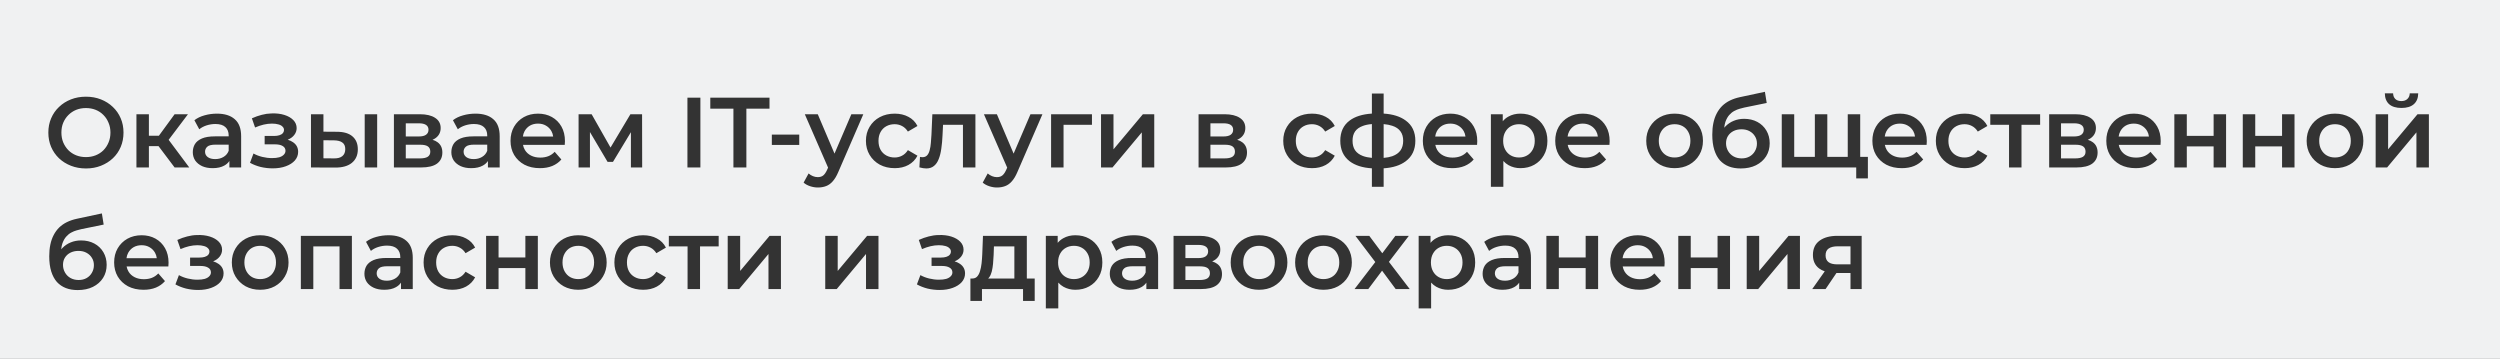 <?xml version="1.0" encoding="UTF-8"?> <svg xmlns="http://www.w3.org/2000/svg" width="1254" height="180" viewBox="0 0 1254 180" fill="none"><rect x="0" y="0" width="1254" height="180" fill="#333333" stroke="none"/> <path fill-rule="evenodd" clip-rule="evenodd" d="M1254 0H0V180H1254V0ZM35.6 83.15C37.9 84.05 40.417 84.5 43.15 84.5C45.85 84.5 48.333 84.05 50.6 83.15C52.9 82.25 54.9 81 56.6 79.4C58.3 77.8 59.617 75.9 60.55 73.7C61.483 71.5 61.95 69.1 61.95 66.5C61.95 63.9 61.483 61.517 60.55 59.35C59.617 57.15 58.3 55.25 56.6 53.65C54.9 52.017 52.9 50.75 50.6 49.85C48.333 48.95 45.833 48.5 43.1 48.5C40.4 48.5 37.9 48.95 35.6 49.85C33.3 50.75 31.3 52.017 29.6 53.65C27.9 55.25 26.583 57.15 25.65 59.35C24.717 61.517 24.25 63.9 24.25 66.5C24.25 69.1 24.717 71.5 25.65 73.7C26.583 75.867 27.9 77.767 29.6 79.4C31.3 81 33.3 82.25 35.6 83.15ZM48 77.9C46.5 78.5 44.867 78.8 43.1 78.8C41.333 78.8 39.7 78.5 38.2 77.9C36.7 77.3 35.4 76.45 34.3 75.35C33.2 74.217 32.333 72.9 31.7 71.4C31.1 69.9 30.8 68.267 30.8 66.5C30.8 64.7 31.1 63.067 31.7 61.6C32.333 60.1 33.2 58.8 34.3 57.7C35.433 56.567 36.733 55.7 38.2 55.1C39.7 54.5 41.333 54.2 43.1 54.2C44.867 54.2 46.5 54.5 48 55.1C49.5 55.7 50.8 56.567 51.9 57.7C53 58.8 53.85 60.1 54.45 61.6C55.083 63.067 55.4 64.7 55.4 66.5C55.4 68.3 55.083 69.95 54.45 71.45C53.85 72.917 53 74.217 51.9 75.35C50.8 76.45 49.5 77.3 48 77.9ZM79.519 73.3L87.586 84H94.936L84.592 70.135L94.286 57.3H87.586L79.688 68.1H74.686V57.3H68.436V84H74.686V73.3H79.519ZM115.056 80.76V84H120.956V68.35C120.956 64.483 119.89 61.633 117.756 59.8C115.656 57.933 112.673 57 108.806 57C106.673 57 104.606 57.283 102.606 57.85C100.64 58.383 98.94 59.2 97.506 60.3L99.956 64.85C100.956 64.017 102.173 63.367 103.606 62.9C105.073 62.433 106.556 62.2 108.056 62.2C110.29 62.2 111.956 62.717 113.056 63.75C114.156 64.75 114.706 66.167 114.706 68V68.4H107.806C105.106 68.4 102.94 68.75 101.306 69.45C99.673 70.15 98.49 71.1 97.756 72.3C97.056 73.5 96.706 74.85 96.706 76.35C96.706 77.883 97.106 79.267 97.906 80.5C98.74 81.7 99.906 82.65 101.406 83.35C102.906 84.017 104.656 84.35 106.656 84.35C109.023 84.35 110.973 83.917 112.506 83.05C113.586 82.453 114.436 81.69 115.056 80.76ZM114.706 75.65V72.55H108.256C106.123 72.55 104.69 72.9 103.956 73.6C103.223 74.267 102.856 75.1 102.856 76.1C102.856 77.233 103.306 78.133 104.206 78.8C105.106 79.467 106.356 79.8 107.956 79.8C109.49 79.8 110.856 79.45 112.056 78.75C113.29 78.05 114.173 77.017 114.706 75.65ZM130.748 83.75C132.748 84.217 134.765 84.45 136.798 84.45C139.265 84.45 141.448 84.1 143.348 83.4C145.282 82.7 146.798 81.733 147.898 80.5C148.998 79.233 149.548 77.783 149.548 76.15C149.548 74.117 148.698 72.517 146.998 71.35C146.23 70.807 145.331 70.387 144.303 70.09C144.335 70.077 144.367 70.064 144.398 70.05C145.765 69.483 146.832 68.7 147.598 67.7C148.398 66.667 148.798 65.517 148.798 64.25C148.798 62.717 148.248 61.383 147.148 60.25C146.048 59.117 144.548 58.25 142.648 57.65C140.748 57.05 138.582 56.8 136.148 56.9C134.548 56.933 132.932 57.167 131.298 57.6C129.698 58 128.048 58.583 126.348 59.35L127.948 63.95C129.415 63.317 130.848 62.833 132.248 62.5C133.682 62.167 135.065 62 136.398 62C137.665 62 138.748 62.133 139.648 62.4C140.548 62.633 141.232 63 141.698 63.5C142.198 63.967 142.448 64.517 142.448 65.15C142.448 65.783 142.248 66.333 141.848 66.8C141.448 67.267 140.865 67.617 140.098 67.85C139.365 68.083 138.465 68.2 137.398 68.2H132.748V72.4H137.898C139.598 72.4 140.898 72.683 141.798 73.25C142.732 73.783 143.198 74.583 143.198 75.65C143.198 76.383 142.915 77.033 142.348 77.6C141.815 78.167 141.048 78.6 140.048 78.9C139.048 79.167 137.848 79.3 136.448 79.3C134.815 79.3 133.182 79.1 131.548 78.7C129.915 78.3 128.448 77.733 127.148 77L125.398 81.65C126.998 82.55 128.782 83.25 130.748 83.75ZM182.935 57.3V84H189.185V57.3H182.935ZM176.785 68.4C175.018 66.867 172.418 66.1 168.985 66.1L162.235 66.05V57.3H155.985V84L168.085 84.05C171.718 84.083 174.518 83.3 176.485 81.7C178.485 80.067 179.485 77.8 179.485 74.9C179.485 72.1 178.585 69.933 176.785 68.4ZM171.735 78.3C170.768 79.1 169.368 79.483 167.535 79.45L162.235 79.4V70.35L167.535 70.4C169.402 70.433 170.802 70.8 171.735 71.5C172.702 72.167 173.185 73.267 173.185 74.8C173.185 76.333 172.702 77.5 171.735 78.3ZM197.587 57.3V84H211.187C214.787 84 217.47 83.35 219.237 82.05C221.003 80.717 221.887 78.867 221.887 76.5C221.887 74.233 221.087 72.517 219.487 71.35C218.802 70.826 217.958 70.416 216.955 70.121C217.488 69.888 217.982 69.615 218.437 69.3C220.17 68.067 221.037 66.367 221.037 64.2C221.037 62 220.103 60.3 218.237 59.1C216.403 57.9 213.87 57.3 210.637 57.3H197.587ZM210.687 79.45H203.537V72.6H210.887C212.587 72.6 213.837 72.883 214.637 73.45C215.437 74.017 215.837 74.9 215.837 76.1C215.837 77.233 215.403 78.083 214.537 78.65C213.67 79.183 212.387 79.45 210.687 79.45ZM210.087 68.45H203.537V61.85H210.087C211.687 61.85 212.887 62.117 213.687 62.65C214.52 63.183 214.937 64 214.937 65.1C214.937 66.167 214.52 67 213.687 67.6C212.887 68.167 211.687 68.45 210.087 68.45ZM244.744 80.76V84H250.644V68.35C250.644 64.483 249.577 61.633 247.444 59.8C245.344 57.933 242.36 57 238.494 57C236.36 57 234.294 57.283 232.294 57.85C230.327 58.383 228.627 59.2 227.194 60.3L229.644 64.85C230.644 64.017 231.86 63.367 233.294 62.9C234.76 62.433 236.244 62.2 237.744 62.2C239.977 62.2 241.644 62.717 242.744 63.75C243.844 64.75 244.394 66.167 244.394 68V68.4H237.494C234.794 68.4 232.627 68.75 230.994 69.45C229.36 70.15 228.177 71.1 227.444 72.3C226.744 73.5 226.394 74.85 226.394 76.35C226.394 77.883 226.794 79.267 227.594 80.5C228.427 81.7 229.594 82.65 231.094 83.35C232.594 84.017 234.344 84.35 236.344 84.35C238.71 84.35 240.66 83.917 242.194 83.05C243.273 82.453 244.123 81.69 244.744 80.76ZM244.394 75.65V72.55H237.944C235.81 72.55 234.377 72.9 233.644 73.6C232.91 74.267 232.544 75.1 232.544 76.1C232.544 77.233 232.994 78.133 233.894 78.8C234.794 79.467 236.044 79.8 237.644 79.8C239.177 79.8 240.544 79.45 241.744 78.75C242.977 78.05 243.86 77.017 244.394 75.65ZM263.028 82.6C265.261 83.767 267.861 84.35 270.828 84.35C273.161 84.35 275.228 83.983 277.028 83.25C278.861 82.483 280.378 81.4 281.578 80L278.228 76.15C277.294 77.15 276.228 77.883 275.028 78.35C273.828 78.817 272.478 79.05 270.978 79.05C269.244 79.05 267.711 78.717 266.378 78.05C265.044 77.383 264.011 76.433 263.278 75.2C262.816 74.423 262.499 73.573 262.328 72.65H283.278C283.311 72.35 283.328 72.033 283.328 71.7C283.361 71.367 283.378 71.067 283.378 70.8C283.378 68 282.794 65.567 281.628 63.5C280.461 61.433 278.861 59.833 276.828 58.7C274.794 57.567 272.478 57 269.878 57C267.211 57 264.828 57.583 262.728 58.75C260.661 59.917 259.028 61.533 257.828 63.6C256.661 65.633 256.078 67.983 256.078 70.65C256.078 73.283 256.678 75.633 257.878 77.7C259.111 79.767 260.828 81.4 263.028 82.6ZM262.272 68.5C262.409 67.499 262.694 66.599 263.128 65.8C263.794 64.6 264.694 63.667 265.828 63C266.994 62.333 268.344 62 269.878 62C271.378 62 272.694 62.333 273.828 63C274.994 63.667 275.911 64.583 276.578 65.75C277.049 66.575 277.346 67.492 277.467 68.5H262.272ZM296.764 57.3H290.214V84H295.914V66.23L304.764 81.2H307.464L316.464 66.305V84H322.114L322.064 57.3H316.214L306.246 74.016L296.764 57.3ZM351.315 49H344.815V84H351.315V49ZM367.882 54.5V84H374.382V54.5H385.982V49H356.282V54.5H367.882ZM387.152 67.5V72.7H400.902V67.5H387.152ZM406.341 93.4C407.641 93.833 408.941 94.05 410.241 94.05C411.741 94.05 413.107 93.817 414.341 93.35C415.607 92.883 416.741 92.067 417.741 90.9C418.774 89.733 419.707 88.15 420.541 86.15L433.041 57.3H427.041L418.588 77.051L410.191 57.3H403.691L415.363 84.083L414.891 85.15C414.291 86.483 413.641 87.433 412.941 88C412.241 88.567 411.324 88.85 410.191 88.85C409.357 88.85 408.541 88.683 407.741 88.35C406.941 88.017 406.224 87.567 405.591 87L403.091 91.6C403.957 92.367 405.041 92.967 406.341 93.4ZM441.299 82.6C443.499 83.767 445.999 84.35 448.799 84.35C451.399 84.35 453.683 83.817 455.649 82.75C457.649 81.65 459.166 80.1 460.199 78.1L455.399 75.3C454.599 76.567 453.616 77.5 452.449 78.1C451.316 78.7 450.083 79 448.749 79C447.216 79 445.833 78.667 444.599 78C443.366 77.333 442.399 76.383 441.699 75.15C440.999 73.883 440.649 72.383 440.649 70.65C440.649 68.917 440.999 67.433 441.699 66.2C442.399 64.933 443.366 63.967 444.599 63.3C445.833 62.633 447.216 62.3 448.749 62.3C450.083 62.3 451.316 62.6 452.449 63.2C453.616 63.8 454.599 64.733 455.399 66L460.199 63.2C459.166 61.167 457.649 59.633 455.649 58.6C453.683 57.533 451.399 57 448.799 57C445.999 57 443.499 57.583 441.299 58.75C439.133 59.917 437.433 61.533 436.199 63.6C434.966 65.633 434.349 67.983 434.349 70.65C434.349 73.283 434.966 75.633 436.199 77.7C437.433 79.767 439.133 81.4 441.299 82.6ZM461.467 78.7L461.167 83.95C461.801 84.117 462.401 84.25 462.967 84.35C463.567 84.45 464.117 84.5 464.617 84.5C466.184 84.5 467.467 84.083 468.467 83.25C469.501 82.417 470.301 81.25 470.867 79.75C471.467 78.25 471.901 76.5 472.167 74.5C472.467 72.467 472.667 70.267 472.767 67.9L473.03 62.6H483.017V84H489.267V57.3H467.667L467.217 67.6C467.151 68.967 467.051 70.333 466.917 71.7C466.817 73.033 466.617 74.25 466.317 75.35C466.051 76.417 465.634 77.267 465.067 77.9C464.501 78.533 463.701 78.85 462.667 78.85C462.501 78.85 462.317 78.833 462.117 78.8C461.917 78.767 461.701 78.733 461.467 78.7ZM496.184 93.4C497.484 93.833 498.784 94.05 500.084 94.05C501.584 94.05 502.951 93.817 504.184 93.35C505.451 92.883 506.584 92.067 507.584 90.9C508.618 89.733 509.551 88.15 510.384 86.15L522.884 57.3H516.884L508.432 77.051L500.034 57.3H493.534L505.207 84.083L504.734 85.15C504.134 86.483 503.484 87.433 502.784 88C502.084 88.567 501.168 88.85 500.034 88.85C499.201 88.85 498.384 88.683 497.584 88.35C496.784 88.017 496.068 87.567 495.434 87L492.934 91.6C493.801 92.367 494.884 92.967 496.184 93.4ZM547.725 57.3H527.225V84H533.475V62.6H547.725V57.3ZM558.524 57.3H552.274V84H558.024L572.724 66.4V84H578.974V57.3H573.274L558.524 74.9V57.3ZM614.25 57.3H601.2V84H614.8C618.4 84 621.083 83.35 622.85 82.05C624.617 80.717 625.5 78.867 625.5 76.5C625.5 74.233 624.7 72.517 623.1 71.35C622.415 70.826 621.572 70.416 620.569 70.121C621.102 69.888 621.595 69.615 622.05 69.3C623.783 68.067 624.65 66.367 624.65 64.2C624.65 62 623.717 60.3 621.85 59.1C620.017 57.9 617.483 57.3 614.25 57.3ZM614.3 79.45H607.15V72.6H614.5C616.2 72.6 617.45 72.883 618.25 73.45C619.05 74.017 619.45 74.9 619.45 76.1C619.45 77.233 619.017 78.083 618.15 78.65C617.283 79.183 616 79.45 614.3 79.45ZM613.7 68.45H607.15V61.85H613.7C615.3 61.85 616.5 62.117 617.3 62.65C618.133 63.183 618.55 64 618.55 65.1C618.55 66.167 618.133 67 617.3 67.6C616.5 68.167 615.3 68.45 613.7 68.45ZM650.625 82.6C652.825 83.767 655.325 84.35 658.125 84.35C660.725 84.35 663.009 83.817 664.975 82.75C666.975 81.65 668.492 80.1 669.525 78.1L664.725 75.3C663.925 76.567 662.942 77.5 661.775 78.1C660.642 78.7 659.409 79 658.075 79C656.542 79 655.159 78.667 653.925 78C652.692 77.333 651.725 76.383 651.025 75.15C650.325 73.883 649.975 72.383 649.975 70.65C649.975 68.917 650.325 67.433 651.025 66.2C651.725 64.933 652.692 63.967 653.925 63.3C655.159 62.633 656.542 62.3 658.075 62.3C659.409 62.3 660.642 62.6 661.775 63.2C662.942 63.8 663.925 64.733 664.725 66L669.525 63.2C668.492 61.167 666.975 59.633 664.975 58.6C663.009 57.533 660.725 57 658.125 57C655.325 57 652.825 57.583 650.625 58.75C648.459 59.917 646.759 61.533 645.525 63.6C644.292 65.633 643.675 67.983 643.675 70.65C643.675 73.283 644.292 75.633 645.525 77.7C646.759 79.767 648.459 81.4 650.625 82.6ZM694.037 84.424V93.7H688.138V84.431C683.413 84.137 679.68 82.944 676.938 80.85C673.838 78.45 672.287 75.033 672.287 70.6C672.287 66.2 673.838 62.833 676.938 60.5C679.657 58.453 683.391 57.278 688.138 56.976V46.9H694.037V56.973C698.663 57.263 702.346 58.422 705.088 60.45C708.321 62.783 709.938 66.167 709.938 70.6C709.938 75.067 708.321 78.5 705.088 80.9C702.353 82.951 698.67 84.125 694.037 84.424ZM688.138 62.236C686.387 62.374 684.887 62.678 683.638 63.15C681.871 63.783 680.554 64.717 679.688 65.95C678.854 67.183 678.438 68.733 678.438 70.6C678.438 72.5 678.854 74.083 679.688 75.35C680.554 76.617 681.871 77.583 683.638 78.25C684.906 78.72 686.406 79.032 688.138 79.188V62.236ZM694.037 62.254V79.196C695.711 79.056 697.161 78.774 698.388 78.35C700.221 77.683 701.588 76.717 702.487 75.45C703.388 74.15 703.838 72.533 703.838 70.6C703.838 68.7 703.388 67.133 702.487 65.9C701.588 64.633 700.221 63.7 698.388 63.1C697.161 62.676 695.711 62.394 694.037 62.254ZM720.645 82.6C722.878 83.767 725.478 84.35 728.445 84.35C730.778 84.35 732.845 83.983 734.645 83.25C736.478 82.483 737.995 81.4 739.195 80L735.845 76.15C734.912 77.15 733.845 77.883 732.645 78.35C731.445 78.817 730.095 79.05 728.595 79.05C726.862 79.05 725.328 78.717 723.995 78.05C722.662 77.383 721.628 76.433 720.895 75.2C720.433 74.423 720.116 73.573 719.945 72.65H740.895C740.928 72.35 740.945 72.033 740.945 71.7C740.978 71.367 740.995 71.067 740.995 70.8C740.995 68 740.412 65.567 739.245 63.5C738.078 61.433 736.478 59.833 734.445 58.7C732.412 57.567 730.095 57 727.495 57C724.828 57 722.445 57.583 720.345 58.75C718.278 59.917 716.645 61.533 715.445 63.6C714.278 65.633 713.695 67.983 713.695 70.65C713.695 73.283 714.295 75.633 715.495 77.7C716.728 79.767 718.445 81.4 720.645 82.6ZM719.89 68.5C720.026 67.499 720.311 66.599 720.745 65.8C721.412 64.6 722.312 63.667 723.445 63C724.612 62.333 725.962 62 727.495 62C728.995 62 730.312 62.333 731.445 63C732.612 63.667 733.528 64.583 734.195 65.75C734.666 66.575 734.963 67.492 735.084 68.5H719.89ZM756.681 82.85C758.481 83.85 760.464 84.35 762.631 84.35C765.264 84.35 767.581 83.783 769.581 82.65C771.614 81.517 773.214 79.933 774.381 77.9C775.581 75.833 776.181 73.417 776.181 70.65C776.181 67.883 775.581 65.483 774.381 63.45C773.214 61.417 771.614 59.833 769.581 58.7C767.581 57.567 765.264 57 762.631 57C760.364 57 758.348 57.5 756.581 58.5C755.514 59.084 754.58 59.856 753.781 60.817V57.3H747.831V93.7H754.081V80.743C754.841 81.597 755.708 82.299 756.681 82.85ZM765.931 78C764.764 78.667 763.431 79 761.931 79C760.431 79 759.081 78.667 757.881 78C756.681 77.333 755.731 76.367 755.031 75.1C754.331 73.833 753.981 72.35 753.981 70.65C753.981 68.917 754.331 67.433 755.031 66.2C755.731 64.933 756.681 63.967 757.881 63.3C759.081 62.633 760.431 62.3 761.931 62.3C763.431 62.3 764.764 62.633 765.931 63.3C767.131 63.967 768.081 64.933 768.781 66.2C769.481 67.433 769.831 68.917 769.831 70.65C769.831 72.35 769.481 73.833 768.781 75.1C768.081 76.367 767.131 77.333 765.931 78ZM787.051 82.6C789.284 83.767 791.885 84.35 794.851 84.35C797.185 84.35 799.251 83.983 801.051 83.25C802.885 82.483 804.401 81.4 805.601 80L802.251 76.15C801.318 77.15 800.251 77.883 799.051 78.35C797.851 78.817 796.501 79.05 795.001 79.05C793.268 79.05 791.734 78.717 790.401 78.05C789.068 77.383 788.034 76.433 787.301 75.2C786.839 74.423 786.523 73.573 786.352 72.65H807.301C807.335 72.35 807.351 72.033 807.351 71.7C807.385 71.367 807.401 71.067 807.401 70.8C807.401 68 806.818 65.567 805.651 63.5C804.484 61.433 802.885 59.833 800.851 58.7C798.818 57.567 796.501 57 793.901 57C791.234 57 788.851 57.583 786.751 58.75C784.685 59.917 783.051 61.533 781.851 63.6C780.685 65.633 780.101 67.983 780.101 70.65C780.101 73.283 780.701 75.633 781.901 77.7C783.135 79.767 784.851 81.4 787.051 82.6ZM786.296 68.5C786.433 67.499 786.718 66.599 787.151 65.8C787.818 64.6 788.718 63.667 789.851 63C791.018 62.333 792.368 62 793.901 62C795.401 62 796.718 62.333 797.851 63C799.018 63.667 799.935 64.583 800.601 65.75C801.073 66.575 801.369 67.492 801.49 68.5H786.296ZM832.655 82.6C834.789 83.767 837.222 84.35 839.955 84.35C842.722 84.35 845.172 83.767 847.305 82.6C849.472 81.4 851.155 79.767 852.355 77.7C853.589 75.633 854.205 73.283 854.205 70.65C854.205 67.95 853.589 65.583 852.355 63.55C851.155 61.517 849.472 59.917 847.305 58.75C845.172 57.583 842.722 57 839.955 57C837.222 57 834.789 57.583 832.655 58.75C830.522 59.917 828.839 61.533 827.605 63.6C826.372 65.633 825.755 67.983 825.755 70.65C825.755 73.283 826.372 75.633 827.605 77.7C828.839 79.767 830.522 81.4 832.655 82.6ZM844.055 78C842.855 78.667 841.489 79 839.955 79C838.455 79 837.105 78.667 835.905 78C834.739 77.333 833.805 76.367 833.105 75.1C832.405 73.833 832.055 72.35 832.055 70.65C832.055 68.917 832.405 67.433 833.105 66.2C833.805 64.933 834.739 63.967 835.905 63.3C837.105 62.633 838.472 62.3 840.005 62.3C841.505 62.3 842.855 62.633 844.055 63.3C845.255 63.967 846.189 64.933 846.855 66.2C847.555 67.433 847.905 68.917 847.905 70.65C847.905 72.35 847.555 73.833 846.855 75.1C846.189 76.367 845.255 77.333 844.055 78ZM867.23 83.5C868.963 84.167 870.93 84.5 873.13 84.5C876.063 84.5 878.613 83.967 880.78 82.9C882.98 81.8 884.68 80.3 885.88 78.4C887.08 76.5 887.68 74.317 887.68 71.85C887.68 69.483 887.13 67.367 886.03 65.5C884.93 63.633 883.413 62.183 881.48 61.15C879.546 60.117 877.33 59.6 874.83 59.6C872.963 59.6 871.23 59.933 869.63 60.6C868.063 61.233 866.68 62.167 865.48 63.4C865.271 63.614 865.071 63.837 864.879 64.067C864.988 62.942 865.189 61.953 865.48 61.1C865.98 59.7 866.613 58.567 867.38 57.7C868.18 56.8 869.03 56.117 869.93 55.65C870.863 55.15 871.763 54.783 872.63 54.55C873.53 54.283 874.296 54.083 874.93 53.95L886.18 51.65L885.28 46.05L872.88 48.7C870.98 49.1 869.28 49.667 867.78 50.4C866.28 51.133 864.963 52.05 863.83 53.15C862.73 54.25 861.813 55.517 861.08 56.95C860.346 58.35 859.796 59.933 859.43 61.7C859.063 63.467 858.88 65.417 858.88 67.55C858.88 70.483 859.213 73.017 859.88 75.15C860.546 77.283 861.496 79.05 862.73 80.45C863.996 81.817 865.496 82.833 867.23 83.5ZM877.58 78.5C876.446 79.133 875.13 79.45 873.63 79.45C872.096 79.45 870.73 79.117 869.53 78.45C868.363 77.783 867.446 76.867 866.78 75.7C866.113 74.533 865.78 73.25 865.78 71.85C865.78 70.483 866.096 69.283 866.73 68.25C867.396 67.183 868.313 66.35 869.48 65.75C870.68 65.15 872.03 64.85 873.53 64.85C875.096 64.85 876.446 65.167 877.58 65.8C878.746 66.433 879.646 67.283 880.28 68.35C880.946 69.383 881.28 70.6 881.28 72C881.28 73.4 880.946 74.667 880.28 75.8C879.646 76.933 878.746 77.833 877.58 78.5ZM916.579 57.3H910.329V78.7H899.979V57.3H893.729V84H926.629H931.079V89.5H936.929V78.7H933.079V57.3H926.829V78.7H926.629H916.579V57.3ZM946.133 82.6C948.367 83.767 950.967 84.35 953.933 84.35C956.267 84.35 958.333 83.983 960.133 83.25C961.967 82.483 963.483 81.4 964.683 80L961.333 76.15C960.4 77.15 959.333 77.883 958.133 78.35C956.933 78.817 955.583 79.05 954.083 79.05C952.35 79.05 950.817 78.717 949.483 78.05C948.15 77.383 947.117 76.433 946.383 75.2C945.921 74.423 945.605 73.573 945.434 72.65H966.383C966.417 72.35 966.433 72.033 966.433 71.7C966.467 71.367 966.483 71.067 966.483 70.8C966.483 68 965.9 65.567 964.733 63.5C963.567 61.433 961.967 59.833 959.933 58.7C957.9 57.567 955.583 57 952.983 57C950.317 57 947.933 57.583 945.833 58.75C943.767 59.917 942.133 61.533 940.933 63.6C939.767 65.633 939.183 67.983 939.183 70.65C939.183 73.283 939.783 75.633 940.983 77.7C942.217 79.767 943.933 81.4 946.133 82.6ZM945.378 68.5C945.515 67.499 945.8 66.599 946.233 65.8C946.9 64.6 947.8 63.667 948.933 63C950.1 62.333 951.45 62 952.983 62C954.483 62 955.8 62.333 956.933 63C958.1 63.667 959.017 64.583 959.683 65.75C960.155 66.575 960.451 67.492 960.572 68.5H945.378ZM977.969 82.6C980.169 83.767 982.669 84.35 985.469 84.35C988.069 84.35 990.352 83.817 992.319 82.75C994.319 81.65 995.836 80.1 996.869 78.1L992.069 75.3C991.269 76.567 990.286 77.5 989.119 78.1C987.986 78.7 986.753 79 985.419 79C983.886 79 982.503 78.667 981.269 78C980.036 77.333 979.069 76.383 978.369 75.15C977.669 73.883 977.319 72.383 977.319 70.65C977.319 68.917 977.669 67.433 978.369 66.2C979.069 64.933 980.036 63.967 981.269 63.3C982.503 62.633 983.886 62.3 985.419 62.3C986.753 62.3 987.986 62.6 989.119 63.2C990.286 63.8 991.269 64.733 992.069 66L996.869 63.2C995.836 61.167 994.319 59.633 992.319 58.6C990.352 57.533 988.069 57 985.469 57C982.669 57 980.169 57.583 977.969 58.75C975.802 59.917 974.102 61.533 972.869 63.6C971.636 65.633 971.019 67.983 971.019 70.65C971.019 73.283 971.636 75.633 972.869 77.7C974.102 79.767 975.802 81.4 977.969 82.6ZM1007.73 62.6V84H1013.98V62.6H1023.33V57.3H998.327V62.6H1007.73ZM1040.91 57.3H1027.86V84H1041.46C1045.06 84 1047.74 83.35 1049.51 82.05C1051.28 80.717 1052.16 78.867 1052.16 76.5C1052.16 74.233 1051.36 72.517 1049.76 71.35C1049.08 70.826 1048.23 70.416 1047.23 70.121C1047.76 69.888 1048.26 69.615 1048.71 69.3C1050.44 68.067 1051.31 66.367 1051.31 64.2C1051.31 62 1050.38 60.3 1048.51 59.1C1046.68 57.9 1044.14 57.3 1040.91 57.3ZM1040.96 79.45H1033.81V72.6H1041.16C1042.86 72.6 1044.11 72.883 1044.91 73.45C1045.71 74.017 1046.11 74.9 1046.11 76.1C1046.11 77.233 1045.68 78.083 1044.81 78.65C1043.94 79.183 1042.66 79.45 1040.96 79.45ZM1040.36 68.45H1033.81V61.85H1040.36C1041.96 61.85 1043.16 62.117 1043.96 62.65C1044.79 63.183 1045.21 64 1045.21 65.1C1045.21 66.167 1044.79 67 1043.96 67.6C1043.16 68.167 1041.96 68.45 1040.36 68.45ZM1063.47 82.6C1065.7 83.767 1068.3 84.35 1071.27 84.35C1073.6 84.35 1075.67 83.983 1077.47 83.25C1079.3 82.483 1080.82 81.4 1082.02 80L1078.67 76.15C1077.73 77.15 1076.67 77.883 1075.47 78.35C1074.27 78.817 1072.92 79.05 1071.42 79.05C1069.68 79.05 1068.15 78.717 1066.82 78.05C1065.48 77.383 1064.45 76.433 1063.72 75.2C1063.26 74.423 1062.94 73.573 1062.77 72.65H1083.72C1083.75 72.35 1083.77 72.033 1083.77 71.7C1083.8 71.367 1083.82 71.067 1083.82 70.8C1083.82 68 1083.23 65.567 1082.07 63.5C1080.9 61.433 1079.3 59.833 1077.27 58.7C1075.23 57.567 1072.92 57 1070.32 57C1067.65 57 1065.27 57.583 1063.17 58.75C1061.1 59.917 1059.47 61.533 1058.27 63.6C1057.1 65.633 1056.52 67.983 1056.52 70.65C1056.52 73.283 1057.12 75.633 1058.32 77.7C1059.55 79.767 1061.27 81.4 1063.47 82.6ZM1062.71 68.5C1062.85 67.499 1063.13 66.599 1063.57 65.8C1064.23 64.6 1065.13 63.667 1066.27 63C1067.43 62.333 1068.78 62 1070.32 62C1071.82 62 1073.13 62.333 1074.27 63C1075.43 63.667 1076.35 64.583 1077.02 65.75C1077.49 66.575 1077.79 67.492 1077.91 68.5H1062.71ZM1096.9 57.3H1090.65V84H1096.9V73.45H1110.35V84H1116.6V57.3H1110.35V68.15H1096.9V57.3ZM1131.23 57.3H1124.98V84H1131.23V73.45H1144.68V84H1150.93V57.3H1144.68V68.15H1131.23V57.3ZM1163.91 82.6C1166.04 83.767 1168.47 84.35 1171.21 84.35C1173.97 84.35 1176.42 83.767 1178.56 82.6C1180.72 81.4 1182.41 79.767 1183.61 77.7C1184.84 75.633 1185.46 73.283 1185.46 70.65C1185.46 67.95 1184.84 65.583 1183.61 63.55C1182.41 61.517 1180.72 59.917 1178.56 58.75C1176.42 57.583 1173.97 57 1171.21 57C1168.47 57 1166.04 57.583 1163.91 58.75C1161.77 59.917 1160.09 61.533 1158.86 63.6C1157.62 65.633 1157.01 67.983 1157.01 70.65C1157.01 73.283 1157.62 75.633 1158.86 77.7C1160.09 79.767 1161.77 81.4 1163.91 82.6ZM1175.31 78C1174.11 78.667 1172.74 79 1171.21 79C1169.71 79 1168.36 78.667 1167.16 78C1165.99 77.333 1165.06 76.367 1164.36 75.1C1163.66 73.833 1163.31 72.35 1163.31 70.65C1163.31 68.917 1163.66 67.433 1164.36 66.2C1165.06 64.933 1165.99 63.967 1167.16 63.3C1168.36 62.633 1169.72 62.3 1171.26 62.3C1172.76 62.3 1174.11 62.633 1175.31 63.3C1176.51 63.967 1177.44 64.933 1178.11 66.2C1178.81 67.433 1179.16 68.917 1179.16 70.65C1179.16 72.35 1178.81 73.833 1178.11 75.1C1177.44 76.367 1176.51 77.333 1175.31 78ZM1197.88 57.3H1191.63V84H1197.38L1212.08 66.4V84H1218.33V57.3H1212.63L1197.88 74.9V57.3ZM1198.43 52.3C1199.86 53.533 1201.91 54.15 1204.58 54.15C1207.25 54.15 1209.3 53.533 1210.73 52.3C1212.2 51.033 1212.95 49.2 1212.98 46.8H1208.73C1208.7 48 1208.3 48.95 1207.53 49.65C1206.8 50.35 1205.8 50.7 1204.53 50.7C1203.23 50.7 1202.21 50.35 1201.48 49.65C1200.78 48.95 1200.41 48 1200.38 46.8H1196.23C1196.26 49.2 1197 51.033 1198.43 52.3ZM33.05 144.5C34.783 145.167 36.75 145.5 38.95 145.5C41.883 145.5 44.433 144.967 46.6 143.9C48.8 142.8 50.5 141.3 51.7 139.4C52.9 137.5 53.5 135.317 53.5 132.85C53.5 130.483 52.95 128.367 51.85 126.5C50.75 124.633 49.233 123.183 47.3 122.15C45.367 121.117 43.15 120.6 40.65 120.6C38.783 120.6 37.05 120.933 35.45 121.6C33.883 122.233 32.5 123.167 31.3 124.4C31.092 124.614 30.891 124.836 30.699 125.067C30.808 123.942 31.009 122.953 31.3 122.1C31.8 120.7 32.433 119.567 33.2 118.7C34 117.8 34.85 117.117 35.75 116.65C36.683 116.15 37.583 115.783 38.45 115.55C39.35 115.283 40.117 115.083 40.75 114.95L52 112.65L51.1 107.05L38.7 109.7C36.8 110.1 35.1 110.667 33.6 111.4C32.1 112.133 30.783 113.05 29.65 114.15C28.55 115.25 27.633 116.517 26.9 117.95C26.167 119.35 25.617 120.933 25.25 122.7C24.883 124.467 24.7 126.417 24.7 128.55C24.7 131.483 25.033 134.017 25.7 136.15C26.367 138.283 27.317 140.05 28.55 141.45C29.817 142.817 31.317 143.833 33.05 144.5ZM43.4 139.5C42.267 140.133 40.95 140.45 39.45 140.45C37.917 140.45 36.55 140.117 35.35 139.45C34.183 138.783 33.267 137.867 32.6 136.7C31.933 135.533 31.6 134.25 31.6 132.85C31.6 131.483 31.917 130.283 32.55 129.25C33.217 128.183 34.133 127.35 35.3 126.75C36.5 126.15 37.85 125.85 39.35 125.85C40.917 125.85 42.267 126.167 43.4 126.8C44.567 127.433 45.467 128.283 46.1 129.35C46.767 130.383 47.1 131.6 47.1 133C47.1 134.4 46.767 135.667 46.1 136.8C45.467 137.933 44.567 138.833 43.4 139.5ZM64.2 143.6C66.433 144.767 69.033 145.35 72 145.35C74.333 145.35 76.4 144.983 78.2 144.25C80.033 143.483 81.55 142.4 82.75 141L79.4 137.15C78.466 138.15 77.4 138.883 76.2 139.35C75 139.817 73.65 140.05 72.15 140.05C70.416 140.05 68.883 139.717 67.55 139.05C66.216 138.383 65.183 137.433 64.45 136.2C63.987 135.423 63.671 134.573 63.5 133.65H84.45C84.483 133.35 84.5 133.033 84.5 132.7C84.533 132.367 84.55 132.067 84.55 131.8C84.55 129 83.966 126.567 82.8 124.5C81.633 122.433 80.033 120.833 78 119.7C75.966 118.567 73.65 118 71.05 118C68.383 118 66 118.583 63.9 119.75C61.833 120.917 60.2 122.533 59 124.6C57.833 126.633 57.25 128.983 57.25 131.65C57.25 134.283 57.85 136.633 59.05 138.7C60.283 140.767 62 142.4 64.2 143.6ZM63.444 129.5C63.581 128.499 63.866 127.599 64.3 126.8C64.966 125.6 65.866 124.667 67 124C68.166 123.333 69.516 123 71.05 123C72.55 123 73.866 123.333 75 124C76.166 124.667 77.083 125.583 77.75 126.75C78.221 127.575 78.517 128.492 78.639 129.5H63.444ZM93.346 144.75C95.346 145.217 97.363 145.45 99.396 145.45C101.863 145.45 104.046 145.1 105.946 144.4C107.879 143.7 109.396 142.733 110.496 141.5C111.596 140.233 112.146 138.783 112.146 137.15C112.146 135.117 111.296 133.517 109.596 132.35C108.827 131.807 107.929 131.387 106.901 131.09C106.933 131.077 106.964 131.063 106.996 131.05C108.363 130.483 109.429 129.7 110.196 128.7C110.996 127.667 111.396 126.517 111.396 125.25C111.396 123.717 110.846 122.383 109.746 121.25C108.646 120.117 107.146 119.25 105.246 118.65C103.346 118.05 101.179 117.8 98.746 117.9C97.146 117.933 95.529 118.167 93.896 118.6C92.296 119 90.646 119.583 88.946 120.35L90.546 124.95C92.013 124.317 93.446 123.833 94.846 123.5C96.279 123.167 97.663 123 98.996 123C100.263 123 101.346 123.133 102.246 123.4C103.146 123.633 103.829 124 104.296 124.5C104.796 124.967 105.046 125.517 105.046 126.15C105.046 126.783 104.846 127.333 104.446 127.8C104.046 128.267 103.463 128.617 102.696 128.85C101.963 129.083 101.063 129.2 99.996 129.2H95.346V133.4H100.496C102.196 133.4 103.496 133.683 104.396 134.25C105.329 134.783 105.796 135.583 105.796 136.65C105.796 137.383 105.513 138.033 104.946 138.6C104.413 139.167 103.646 139.6 102.646 139.9C101.646 140.167 100.446 140.3 99.046 140.3C97.413 140.3 95.779 140.1 94.146 139.7C92.513 139.3 91.046 138.733 89.746 138L87.996 142.65C89.596 143.55 91.379 144.25 93.346 144.75ZM123.183 143.6C125.316 144.767 127.749 145.35 130.483 145.35C133.249 145.35 135.699 144.767 137.833 143.6C139.999 142.4 141.683 140.767 142.883 138.7C144.116 136.633 144.733 134.283 144.733 131.65C144.733 128.95 144.116 126.583 142.883 124.55C141.683 122.517 139.999 120.917 137.833 119.75C135.699 118.583 133.249 118 130.483 118C127.749 118 125.316 118.583 123.183 119.75C121.049 120.917 119.366 122.533 118.133 124.6C116.899 126.633 116.283 128.983 116.283 131.65C116.283 134.283 116.899 136.633 118.133 138.7C119.366 140.767 121.049 142.4 123.183 143.6ZM134.583 139C133.383 139.667 132.016 140 130.483 140C128.983 140 127.633 139.667 126.433 139C125.266 138.333 124.333 137.367 123.633 136.1C122.933 134.833 122.583 133.35 122.583 131.65C122.583 129.917 122.933 128.433 123.633 127.2C124.333 125.933 125.266 124.967 126.433 124.3C127.633 123.633 128.999 123.3 130.533 123.3C132.033 123.3 133.383 123.633 134.583 124.3C135.783 124.967 136.716 125.933 137.383 127.2C138.083 128.433 138.433 129.917 138.433 131.65C138.433 133.35 138.083 134.833 137.383 136.1C136.716 137.367 135.783 138.333 134.583 139ZM176.507 118.3H150.907V145H157.157V123.6H170.307V145H176.507V118.3ZM201.14 141.76V145H207.04V129.35C207.04 125.483 205.974 122.633 203.84 120.8C201.74 118.933 198.757 118 194.89 118C192.757 118 190.69 118.283 188.69 118.85C186.724 119.383 185.024 120.2 183.59 121.3L186.04 125.85C187.04 125.017 188.257 124.367 189.69 123.9C191.157 123.433 192.64 123.2 194.14 123.2C196.374 123.2 198.04 123.717 199.14 124.75C200.24 125.75 200.79 127.167 200.79 129V129.4H193.89C191.19 129.4 189.024 129.75 187.39 130.45C185.757 131.15 184.574 132.1 183.84 133.3C183.14 134.5 182.79 135.85 182.79 137.35C182.79 138.883 183.19 140.267 183.99 141.5C184.824 142.7 185.99 143.65 187.49 144.35C188.99 145.017 190.74 145.35 192.74 145.35C195.107 145.35 197.057 144.917 198.59 144.05C199.67 143.453 200.52 142.69 201.14 141.76ZM200.79 136.65V133.55H194.34C192.207 133.55 190.774 133.9 190.04 134.6C189.307 135.267 188.94 136.1 188.94 137.1C188.94 138.233 189.39 139.133 190.29 139.8C191.19 140.467 192.44 140.8 194.04 140.8C195.574 140.8 196.94 140.45 198.14 139.75C199.374 139.05 200.257 138.017 200.79 136.65ZM219.424 143.6C221.624 144.767 224.124 145.35 226.924 145.35C229.524 145.35 231.808 144.817 233.774 143.75C235.774 142.65 237.291 141.1 238.324 139.1L233.524 136.3C232.724 137.567 231.741 138.5 230.574 139.1C229.441 139.7 228.208 140 226.874 140C225.341 140 223.958 139.667 222.724 139C221.491 138.333 220.524 137.383 219.824 136.15C219.124 134.883 218.774 133.383 218.774 131.65C218.774 129.917 219.124 128.433 219.824 127.2C220.524 125.933 221.491 124.967 222.724 124.3C223.958 123.633 225.341 123.3 226.874 123.3C228.208 123.3 229.441 123.6 230.574 124.2C231.741 124.8 232.724 125.733 233.524 127L238.324 124.2C237.291 122.167 235.774 120.633 233.774 119.6C231.808 118.533 229.524 118 226.924 118C224.124 118 221.624 118.583 219.424 119.75C217.258 120.917 215.558 122.533 214.324 124.6C213.091 126.633 212.474 128.983 212.474 131.65C212.474 134.283 213.091 136.633 214.324 138.7C215.558 140.767 217.258 142.4 219.424 143.6ZM250.077 118.3H243.827V145H250.077V134.45H263.527V145H269.777V118.3H263.527V129.15H250.077V118.3ZM282.753 143.6C284.886 144.767 287.32 145.35 290.053 145.35C292.82 145.35 295.27 144.767 297.403 143.6C299.57 142.4 301.253 140.767 302.453 138.7C303.686 136.633 304.303 134.283 304.303 131.65C304.303 128.95 303.686 126.583 302.453 124.55C301.253 122.517 299.57 120.917 297.403 119.75C295.27 118.583 292.82 118 290.053 118C287.32 118 284.886 118.583 282.753 119.75C280.62 120.917 278.936 122.533 277.703 124.6C276.47 126.633 275.853 128.983 275.853 131.65C275.853 134.283 276.47 136.633 277.703 138.7C278.936 140.767 280.62 142.4 282.753 143.6ZM294.153 139C292.953 139.667 291.586 140 290.053 140C288.553 140 287.203 139.667 286.003 139C284.836 138.333 283.903 137.367 283.203 136.1C282.503 134.833 282.153 133.35 282.153 131.65C282.153 129.917 282.503 128.433 283.203 127.2C283.903 125.933 284.836 124.967 286.003 124.3C287.203 123.633 288.57 123.3 290.103 123.3C291.603 123.3 292.953 123.633 294.153 124.3C295.353 124.967 296.286 125.933 296.953 127.2C297.653 128.433 298.003 129.917 298.003 131.65C298.003 133.35 297.653 134.833 296.953 136.1C296.286 137.367 295.353 138.333 294.153 139ZM315.127 143.6C317.327 144.767 319.827 145.35 322.627 145.35C325.227 145.35 327.511 144.817 329.477 143.75C331.477 142.65 332.994 141.1 334.027 139.1L329.227 136.3C328.427 137.567 327.444 138.5 326.277 139.1C325.144 139.7 323.911 140 322.577 140C321.044 140 319.661 139.667 318.427 139C317.194 138.333 316.227 137.383 315.527 136.15C314.827 134.883 314.477 133.383 314.477 131.65C314.477 129.917 314.827 128.433 315.527 127.2C316.227 125.933 317.194 124.967 318.427 124.3C319.661 123.633 321.044 123.3 322.577 123.3C323.911 123.3 325.144 123.6 326.277 124.2C327.444 124.8 328.427 125.733 329.227 127L334.027 124.2C332.994 122.167 331.477 120.633 329.477 119.6C327.511 118.533 325.227 118 322.627 118C319.827 118 317.327 118.583 315.127 119.75C312.961 120.917 311.261 122.533 310.027 124.6C308.794 126.633 308.177 128.983 308.177 131.65C308.177 134.283 308.794 136.633 310.027 138.7C311.261 140.767 312.961 142.4 315.127 143.6ZM344.885 123.6V145H351.135V123.6H360.485V118.3H335.485V123.6H344.885ZM371.268 118.3H365.018V145H370.768L385.468 127.4V145H391.718V118.3H386.018L371.268 135.9V118.3ZM420.194 118.3H413.944V145H419.694L434.394 127.4V145H440.644V118.3H434.944L420.194 135.9V118.3ZM465.27 144.75C467.27 145.217 469.287 145.45 471.32 145.45C473.787 145.45 475.97 145.1 477.87 144.4C479.803 143.7 481.32 142.733 482.42 141.5C483.52 140.233 484.07 138.783 484.07 137.15C484.07 135.117 483.22 133.517 481.52 132.35C480.751 131.807 479.853 131.387 478.824 131.09C478.856 131.077 478.888 131.063 478.92 131.05C480.287 130.483 481.353 129.7 482.12 128.7C482.92 127.667 483.32 126.517 483.32 125.25C483.32 123.717 482.77 122.383 481.67 121.25C480.57 120.117 479.07 119.25 477.17 118.65C475.27 118.05 473.103 117.8 470.67 117.9C469.07 117.933 467.453 118.167 465.82 118.6C464.22 119 462.57 119.583 460.87 120.35L462.47 124.95C463.937 124.317 465.37 123.833 466.77 123.5C468.203 123.167 469.587 123 470.92 123C472.187 123 473.27 123.133 474.17 123.4C475.07 123.633 475.753 124 476.22 124.5C476.72 124.967 476.97 125.517 476.97 126.15C476.97 126.783 476.77 127.333 476.37 127.8C475.97 128.267 475.387 128.617 474.62 128.85C473.887 129.083 472.987 129.2 471.92 129.2H467.27V133.4H472.42C474.12 133.4 475.42 133.683 476.32 134.25C477.253 134.783 477.72 135.583 477.72 136.65C477.72 137.383 477.437 138.033 476.87 138.6C476.337 139.167 475.57 139.6 474.57 139.9C473.57 140.167 472.37 140.3 470.97 140.3C469.337 140.3 467.703 140.1 466.07 139.7C464.437 139.3 462.97 138.733 461.67 138L459.92 142.65C461.52 143.55 463.303 144.25 465.27 144.75ZM515.057 139.7H519.007V150.95H513.157V145H492.557V150.95H486.757V139.7H487.707C488.707 139.7 489.507 139.383 490.107 138.75C490.74 138.083 491.223 137.183 491.557 136.05C491.923 134.883 492.19 133.567 492.357 132.1C492.523 130.6 492.64 129.05 492.707 127.45L493.057 118.3H515.057V139.7ZM508.807 139.7V123.6H498.557L498.407 127.9C498.34 129.433 498.24 130.917 498.107 132.35C497.973 133.75 497.757 135.05 497.457 136.25C497.157 137.417 496.723 138.383 496.157 139.15C496.007 139.352 495.846 139.535 495.671 139.7H508.807ZM533.439 143.85C535.239 144.85 537.222 145.35 539.389 145.35C542.022 145.35 544.339 144.783 546.339 143.65C548.372 142.517 549.972 140.933 551.139 138.9C552.339 136.833 552.939 134.417 552.939 131.65C552.939 128.883 552.339 126.483 551.139 124.45C549.972 122.417 548.372 120.833 546.339 119.7C544.339 118.567 542.022 118 539.389 118C537.122 118 535.105 118.5 533.339 119.5C532.272 120.084 531.338 120.856 530.539 121.817V118.3H524.589V154.7H530.839V141.743C531.599 142.597 532.466 143.299 533.439 143.85ZM542.689 139C541.522 139.667 540.189 140 538.689 140C537.189 140 535.839 139.667 534.639 139C533.439 138.333 532.489 137.367 531.789 136.1C531.089 134.833 530.739 133.35 530.739 131.65C530.739 129.917 531.089 128.433 531.789 127.2C532.489 125.933 533.439 124.967 534.639 124.3C535.839 123.633 537.189 123.3 538.689 123.3C540.189 123.3 541.522 123.633 542.689 124.3C543.889 124.967 544.839 125.933 545.539 127.2C546.239 128.433 546.589 129.917 546.589 131.65C546.589 133.35 546.239 134.833 545.539 136.1C544.839 137.367 543.889 138.333 542.689 139ZM575.017 141.76V145H580.917V129.35C580.917 125.483 579.851 122.633 577.717 120.8C575.617 118.933 572.634 118 568.767 118C566.634 118 564.567 118.283 562.567 118.85C560.601 119.383 558.901 120.2 557.467 121.3L559.917 125.85C560.917 125.017 562.134 124.367 563.567 123.9C565.034 123.433 566.517 123.2 568.017 123.2C570.251 123.2 571.917 123.717 573.017 124.75C574.117 125.75 574.667 127.167 574.667 129V129.4H567.767C565.067 129.4 562.901 129.75 561.267 130.45C559.634 131.15 558.451 132.1 557.717 133.3C557.017 134.5 556.667 135.85 556.667 137.35C556.667 138.883 557.067 140.267 557.867 141.5C558.701 142.7 559.867 143.65 561.367 144.35C562.867 145.017 564.617 145.35 566.617 145.35C568.984 145.35 570.934 144.917 572.467 144.05C573.547 143.453 574.397 142.69 575.017 141.76ZM574.667 136.65V133.55H568.217C566.084 133.55 564.651 133.9 563.917 134.6C563.184 135.267 562.817 136.1 562.817 137.1C562.817 138.233 563.267 139.133 564.167 139.8C565.067 140.467 566.317 140.8 567.917 140.8C569.451 140.8 570.817 140.45 572.017 139.75C573.251 139.05 574.134 138.017 574.667 136.65ZM601.701 118.3H588.651V145H602.251C605.851 145 608.534 144.35 610.301 143.05C612.068 141.717 612.951 139.867 612.951 137.5C612.951 135.233 612.151 133.517 610.551 132.35C609.867 131.826 609.023 131.416 608.02 131.121C608.553 130.888 609.046 130.615 609.501 130.3C611.234 129.067 612.101 127.367 612.101 125.2C612.101 123 611.168 121.3 609.301 120.1C607.468 118.9 604.935 118.3 601.701 118.3ZM601.751 140.45H594.601V133.6H601.951C603.651 133.6 604.901 133.883 605.701 134.45C606.501 135.017 606.901 135.9 606.901 137.1C606.901 138.233 606.468 139.083 605.601 139.65C604.734 140.183 603.451 140.45 601.751 140.45ZM601.151 129.45H594.601V122.85H601.151C602.751 122.85 603.951 123.117 604.751 123.65C605.585 124.183 606.001 125 606.001 126.1C606.001 127.167 605.585 128 604.751 128.6C603.951 129.167 602.751 129.45 601.151 129.45ZM624.208 143.6C626.342 144.767 628.775 145.35 631.508 145.35C634.275 145.35 636.725 144.767 638.858 143.6C641.025 142.4 642.708 140.767 643.908 138.7C645.142 136.633 645.758 134.283 645.758 131.65C645.758 128.95 645.142 126.583 643.908 124.55C642.708 122.517 641.025 120.917 638.858 119.75C636.725 118.583 634.275 118 631.508 118C628.775 118 626.342 118.583 624.208 119.75C622.075 120.917 620.392 122.533 619.158 124.6C617.925 126.633 617.308 128.983 617.308 131.65C617.308 134.283 617.925 136.633 619.158 138.7C620.392 140.767 622.075 142.4 624.208 143.6ZM635.608 139C634.408 139.667 633.042 140 631.508 140C630.008 140 628.658 139.667 627.458 139C626.292 138.333 625.358 137.367 624.658 136.1C623.958 134.833 623.608 133.35 623.608 131.65C623.608 129.917 623.958 128.433 624.658 127.2C625.358 125.933 626.292 124.967 627.458 124.3C628.658 123.633 630.025 123.3 631.558 123.3C633.058 123.3 634.408 123.633 635.608 124.3C636.808 124.967 637.742 125.933 638.408 127.2C639.108 128.433 639.458 129.917 639.458 131.65C639.458 133.35 639.108 134.833 638.408 136.1C637.742 137.367 636.808 138.333 635.608 139ZM656.532 143.6C658.666 144.767 661.099 145.35 663.832 145.35C666.599 145.35 669.049 144.767 671.182 143.6C673.349 142.4 675.032 140.767 676.232 138.7C677.466 136.633 678.082 134.283 678.082 131.65C678.082 128.95 677.466 126.583 676.232 124.55C675.032 122.517 673.349 120.917 671.182 119.75C669.049 118.583 666.599 118 663.832 118C661.099 118 658.666 118.583 656.532 119.75C654.399 120.917 652.716 122.533 651.482 124.6C650.249 126.633 649.632 128.983 649.632 131.65C649.632 134.283 650.249 136.633 651.482 138.7C652.716 140.767 654.399 142.4 656.532 143.6ZM667.932 139C666.732 139.667 665.366 140 663.832 140C662.332 140 660.982 139.667 659.782 139C658.616 138.333 657.682 137.367 656.982 136.1C656.282 134.833 655.932 133.35 655.932 131.65C655.932 129.917 656.282 128.433 656.982 127.2C657.682 125.933 658.616 124.967 659.782 124.3C660.982 123.633 662.349 123.3 663.882 123.3C665.382 123.3 666.732 123.633 667.932 124.3C669.132 124.967 670.066 125.933 670.732 127.2C671.432 128.433 671.782 129.917 671.782 131.65C671.782 133.35 671.432 134.833 670.732 136.1C670.066 137.367 669.132 138.333 667.932 139ZM689.848 131.431L679.428 145H686.328L693.249 135.771L700.078 145H707.128L696.685 131.344L706.678 118.3H699.928L693.357 127.033L686.828 118.3H679.878L689.848 131.431ZM720.45 143.85C722.25 144.85 724.234 145.35 726.4 145.35C729.034 145.35 731.35 144.783 733.35 143.65C735.384 142.517 736.984 140.933 738.15 138.9C739.35 136.833 739.95 134.417 739.95 131.65C739.95 128.883 739.35 126.483 738.15 124.45C736.984 122.417 735.384 120.833 733.35 119.7C731.35 118.567 729.034 118 726.4 118C724.134 118 722.117 118.5 720.35 119.5C719.283 120.084 718.35 120.856 717.55 121.817V118.3H711.6V154.7H717.85V141.743C718.611 142.597 719.478 143.299 720.45 143.85ZM729.7 139C728.534 139.667 727.2 140 725.7 140C724.2 140 722.85 139.667 721.65 139C720.45 138.333 719.5 137.367 718.8 136.1C718.1 134.833 717.75 133.35 717.75 131.65C717.75 129.917 718.1 128.433 718.8 127.2C719.5 125.933 720.45 124.967 721.65 124.3C722.85 123.633 724.2 123.3 725.7 123.3C727.2 123.3 728.534 123.633 729.7 124.3C730.9 124.967 731.85 125.933 732.55 127.2C733.25 128.433 733.6 129.917 733.6 131.65C733.6 133.35 733.25 134.833 732.55 136.1C731.85 137.367 730.9 138.333 729.7 139ZM762.029 141.76V145H767.929V129.35C767.929 125.483 766.862 122.633 764.729 120.8C762.629 118.933 759.646 118 755.779 118C753.646 118 751.579 118.283 749.579 118.85C747.612 119.383 745.912 120.2 744.479 121.3L746.929 125.85C747.929 125.017 749.146 124.367 750.579 123.9C752.046 123.433 753.529 123.2 755.029 123.2C757.262 123.2 758.929 123.717 760.029 124.75C761.129 125.75 761.679 127.167 761.679 129V129.4H754.779C752.079 129.4 749.912 129.75 748.279 130.45C746.646 131.15 745.462 132.1 744.729 133.3C744.029 134.5 743.679 135.85 743.679 137.35C743.679 138.883 744.079 140.267 744.879 141.5C745.712 142.7 746.879 143.65 748.379 144.35C749.879 145.017 751.629 145.35 753.629 145.35C755.996 145.35 757.946 144.917 759.479 144.05C760.558 143.453 761.408 142.69 762.029 141.76ZM761.679 136.65V133.55H755.229C753.096 133.55 751.662 133.9 750.929 134.6C750.196 135.267 749.829 136.1 749.829 137.1C749.829 138.233 750.279 139.133 751.179 139.8C752.079 140.467 753.329 140.8 754.929 140.8C756.462 140.8 757.829 140.45 759.029 139.75C760.262 139.05 761.146 138.017 761.679 136.65ZM781.913 118.3H775.663V145H781.913V134.45H795.363V145H801.613V118.3H795.363V129.15H781.913V118.3ZM814.639 143.6C816.872 144.767 819.472 145.35 822.439 145.35C824.772 145.35 826.839 144.983 828.639 144.25C830.472 143.483 831.989 142.4 833.189 141L829.839 137.15C828.906 138.15 827.839 138.883 826.639 139.35C825.439 139.817 824.089 140.05 822.589 140.05C820.856 140.05 819.322 139.717 817.989 139.05C816.656 138.383 815.622 137.433 814.889 136.2C814.427 135.423 814.11 134.573 813.94 133.65H834.889C834.922 133.35 834.939 133.033 834.939 132.7C834.972 132.367 834.989 132.067 834.989 131.8C834.989 129 834.406 126.567 833.239 124.5C832.072 122.433 830.472 120.833 828.439 119.7C826.406 118.567 824.089 118 821.489 118C818.822 118 816.439 118.583 814.339 119.75C812.272 120.917 810.639 122.533 809.439 124.6C808.272 126.633 807.689 128.983 807.689 131.65C807.689 134.283 808.289 136.633 809.489 138.7C810.722 140.767 812.439 142.4 814.639 143.6ZM813.884 129.5C814.02 128.499 814.306 127.599 814.739 126.8C815.406 125.6 816.306 124.667 817.439 124C818.606 123.333 819.956 123 821.489 123C822.989 123 824.306 123.333 825.439 124C826.606 124.667 827.522 125.583 828.189 126.75C828.66 127.575 828.957 128.492 829.078 129.5H813.884ZM848.075 118.3H841.825V145H848.075V134.45H861.525V145H867.775V118.3H861.525V129.15H848.075V118.3ZM882.401 118.3H876.151V145H881.901L896.601 127.4V145H902.851V118.3H897.151L882.401 135.9V118.3ZM928.209 136.95V145H933.809V118.3H921.559C917.859 118.3 914.892 119.117 912.659 120.75C910.459 122.383 909.359 124.767 909.359 127.9C909.359 130.833 910.392 133.083 912.459 134.65C913.282 135.251 914.226 135.735 915.291 136.1L909.009 145H915.709L921.154 136.95H928.209ZM928.209 132.6V123.55H921.759C919.825 123.55 918.325 123.917 917.259 124.65C916.225 125.35 915.709 126.5 915.709 128.1C915.709 131.1 917.659 132.6 921.559 132.6H928.209Z" fill="#F0F1F2"></path> </svg> 